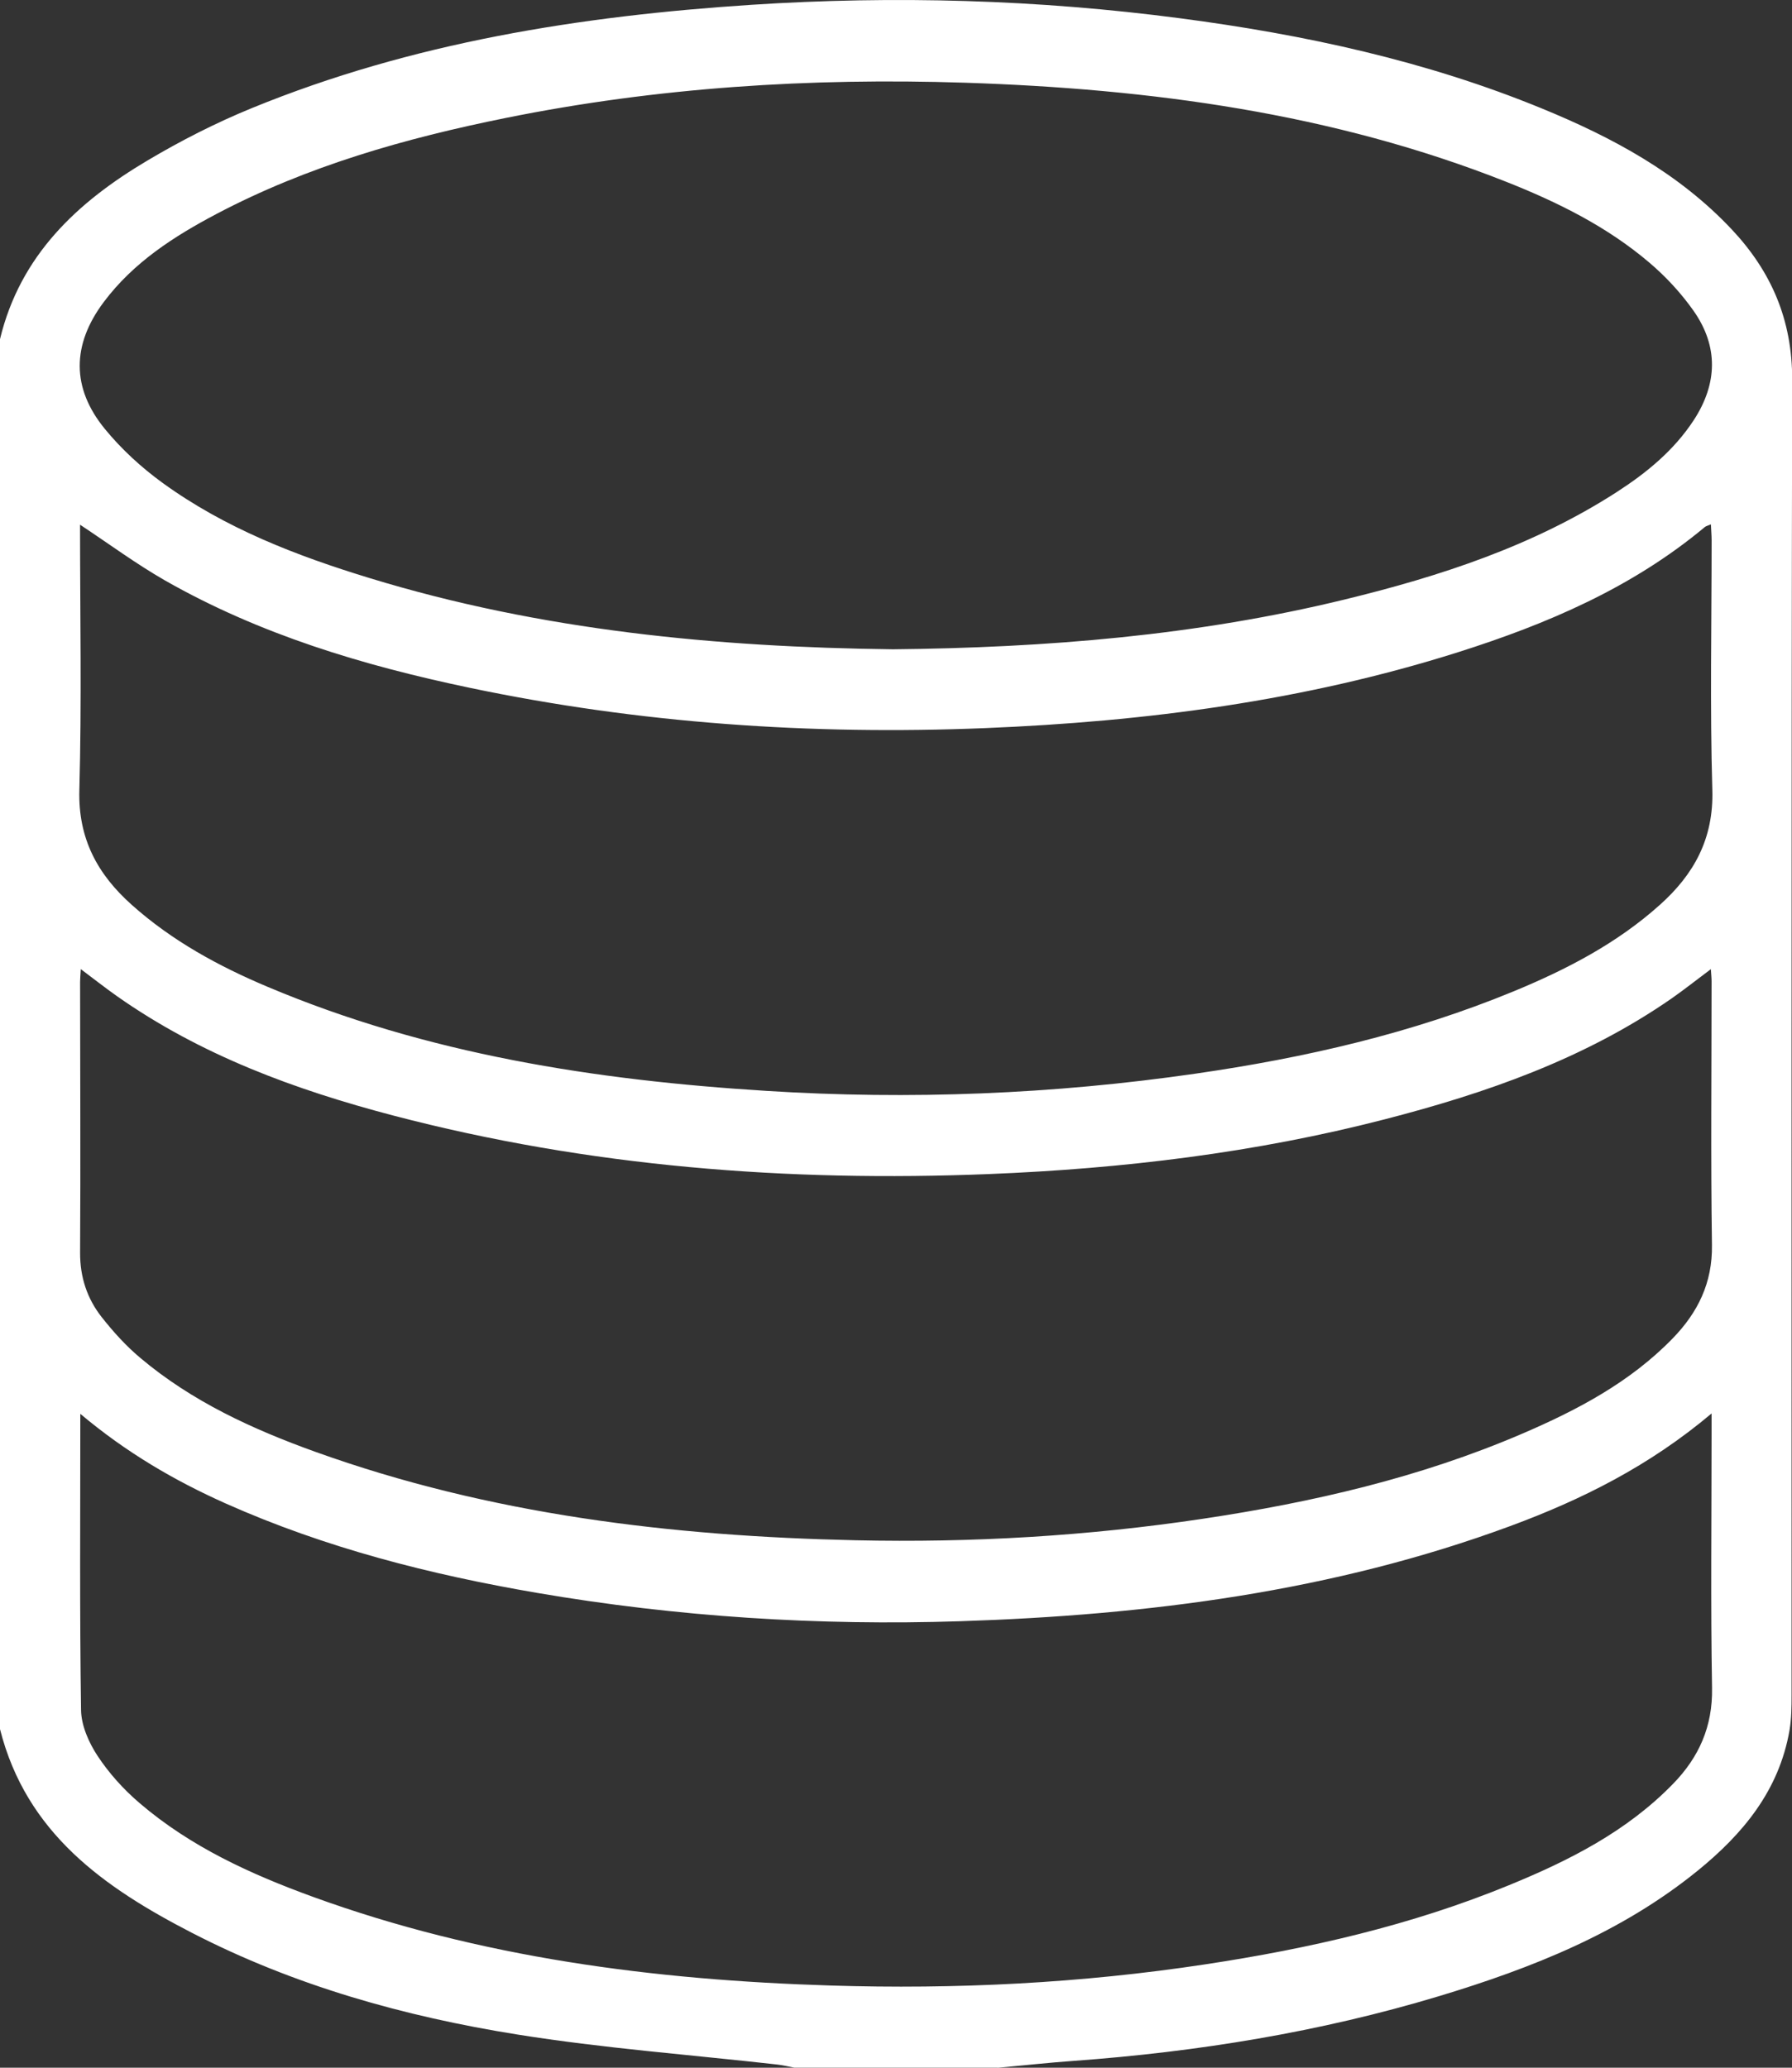 <svg width="39" height="45" viewBox="0 0 39 45" fill="none" xmlns="http://www.w3.org/2000/svg">
<rect x="0" y="0" width="39" height="45" fill="#333333" stroke="none"/>
<path d="M21.705 44.999H17.288C17.166 44.976 17.043 44.945 16.919 44.931C15.031 44.718 13.132 44.577 11.257 44.277C8.799 43.884 6.403 43.214 4.169 42.06C2.279 41.084 0.574 39.903 0 37.631V7.381C0.441 5.549 1.69 4.395 3.206 3.495C3.936 3.061 4.7 2.672 5.485 2.351C8.969 0.926 12.629 0.348 16.348 0.105C19.469 -0.098 22.585 -0.01 25.692 0.399C28.388 0.753 31.033 1.324 33.562 2.363C35.085 2.988 36.532 3.762 37.689 4.993C38.548 5.907 39.006 6.959 39.004 8.263C38.984 17.802 38.993 27.343 38.991 36.883C38.991 37.141 38.989 37.402 38.946 37.655C38.719 38.969 37.929 39.914 36.947 40.712C35.283 42.063 33.336 42.833 31.323 43.441C28.726 44.224 26.066 44.655 23.367 44.851C22.813 44.891 22.261 44.951 21.707 45.002L21.705 44.999ZM19.403 14.131C22.792 14.098 26.059 13.828 29.269 13.046C31.346 12.54 33.369 11.881 35.19 10.706C35.837 10.288 36.429 9.804 36.861 9.145C37.38 8.35 37.402 7.539 36.857 6.763C36.587 6.38 36.258 6.024 35.902 5.721C34.98 4.934 33.906 4.403 32.792 3.961C28.999 2.458 25.027 1.932 20.995 1.8C17.64 1.691 14.303 1.901 11.003 2.568C8.823 3.008 6.694 3.611 4.71 4.657C3.781 5.147 2.902 5.713 2.256 6.576C1.563 7.502 1.551 8.444 2.283 9.336C2.644 9.777 3.077 10.174 3.537 10.508C4.904 11.5 6.456 12.096 8.051 12.583C11.787 13.726 15.626 14.084 19.405 14.13L19.403 14.131ZM1.742 11.421C1.742 13.369 1.779 15.283 1.727 17.194C1.698 18.254 2.125 19.029 2.865 19.69C3.743 20.475 4.759 21.028 5.828 21.478C9.301 22.943 12.96 23.509 16.68 23.741C19.803 23.938 22.918 23.814 26.018 23.366C28.395 23.023 30.725 22.491 32.955 21.569C34.099 21.096 35.193 20.529 36.128 19.689C36.865 19.028 37.297 18.254 37.266 17.192C37.213 15.384 37.251 13.573 37.251 11.763C37.251 11.654 37.241 11.545 37.235 11.412C37.167 11.441 37.13 11.448 37.103 11.47C35.515 12.795 33.662 13.583 31.73 14.195C28.38 15.255 24.934 15.704 21.438 15.846C17.659 16 13.911 15.744 10.205 14.965C7.904 14.482 5.658 13.81 3.592 12.633C2.968 12.276 2.385 11.845 1.742 11.419V11.421ZM37.235 21.091C36.923 21.324 36.657 21.536 36.379 21.73C34.477 23.049 32.337 23.792 30.132 24.361C27.309 25.09 24.433 25.434 21.526 25.551C17.146 25.727 12.813 25.393 8.557 24.277C6.427 23.718 4.371 22.965 2.542 21.677C2.288 21.498 2.043 21.304 1.758 21.091C1.751 21.223 1.743 21.297 1.743 21.371C1.744 23.336 1.755 25.3 1.743 27.263C1.741 27.794 1.896 28.261 2.211 28.662C2.463 28.982 2.742 29.291 3.052 29.551C4.18 30.502 5.496 31.104 6.863 31.596C10.668 32.964 14.618 33.433 18.627 33.521C21.154 33.577 23.671 33.429 26.173 33.054C28.559 32.697 30.901 32.159 33.132 31.2C34.329 30.686 35.476 30.082 36.403 29.128C36.947 28.568 37.271 27.923 37.258 27.094C37.23 25.181 37.25 23.269 37.25 21.356C37.25 21.284 37.242 21.212 37.234 21.091H37.235ZM1.748 30.767C1.748 32.979 1.732 35.099 1.764 37.217C1.769 37.555 1.934 37.926 2.123 38.213C2.374 38.593 2.691 38.945 3.037 39.24C4.148 40.192 5.456 40.788 6.808 41.28C10.451 42.605 14.236 43.092 18.076 43.211C20.805 43.297 23.528 43.161 26.232 42.75C28.492 42.408 30.712 41.901 32.837 41.029C34.147 40.493 35.407 39.858 36.418 38.815C36.975 38.24 37.275 37.575 37.26 36.735C37.228 34.9 37.25 33.065 37.25 31.23C37.25 31.097 37.25 30.963 37.25 30.761C35.896 31.903 34.425 32.637 32.868 33.212C29.001 34.64 24.978 35.15 20.897 35.283C17.81 35.383 14.736 35.188 11.688 34.666C9.361 34.267 7.081 33.687 4.909 32.719C3.795 32.221 2.745 31.609 1.745 30.767H1.748Z" fill="white"/>
</svg>
